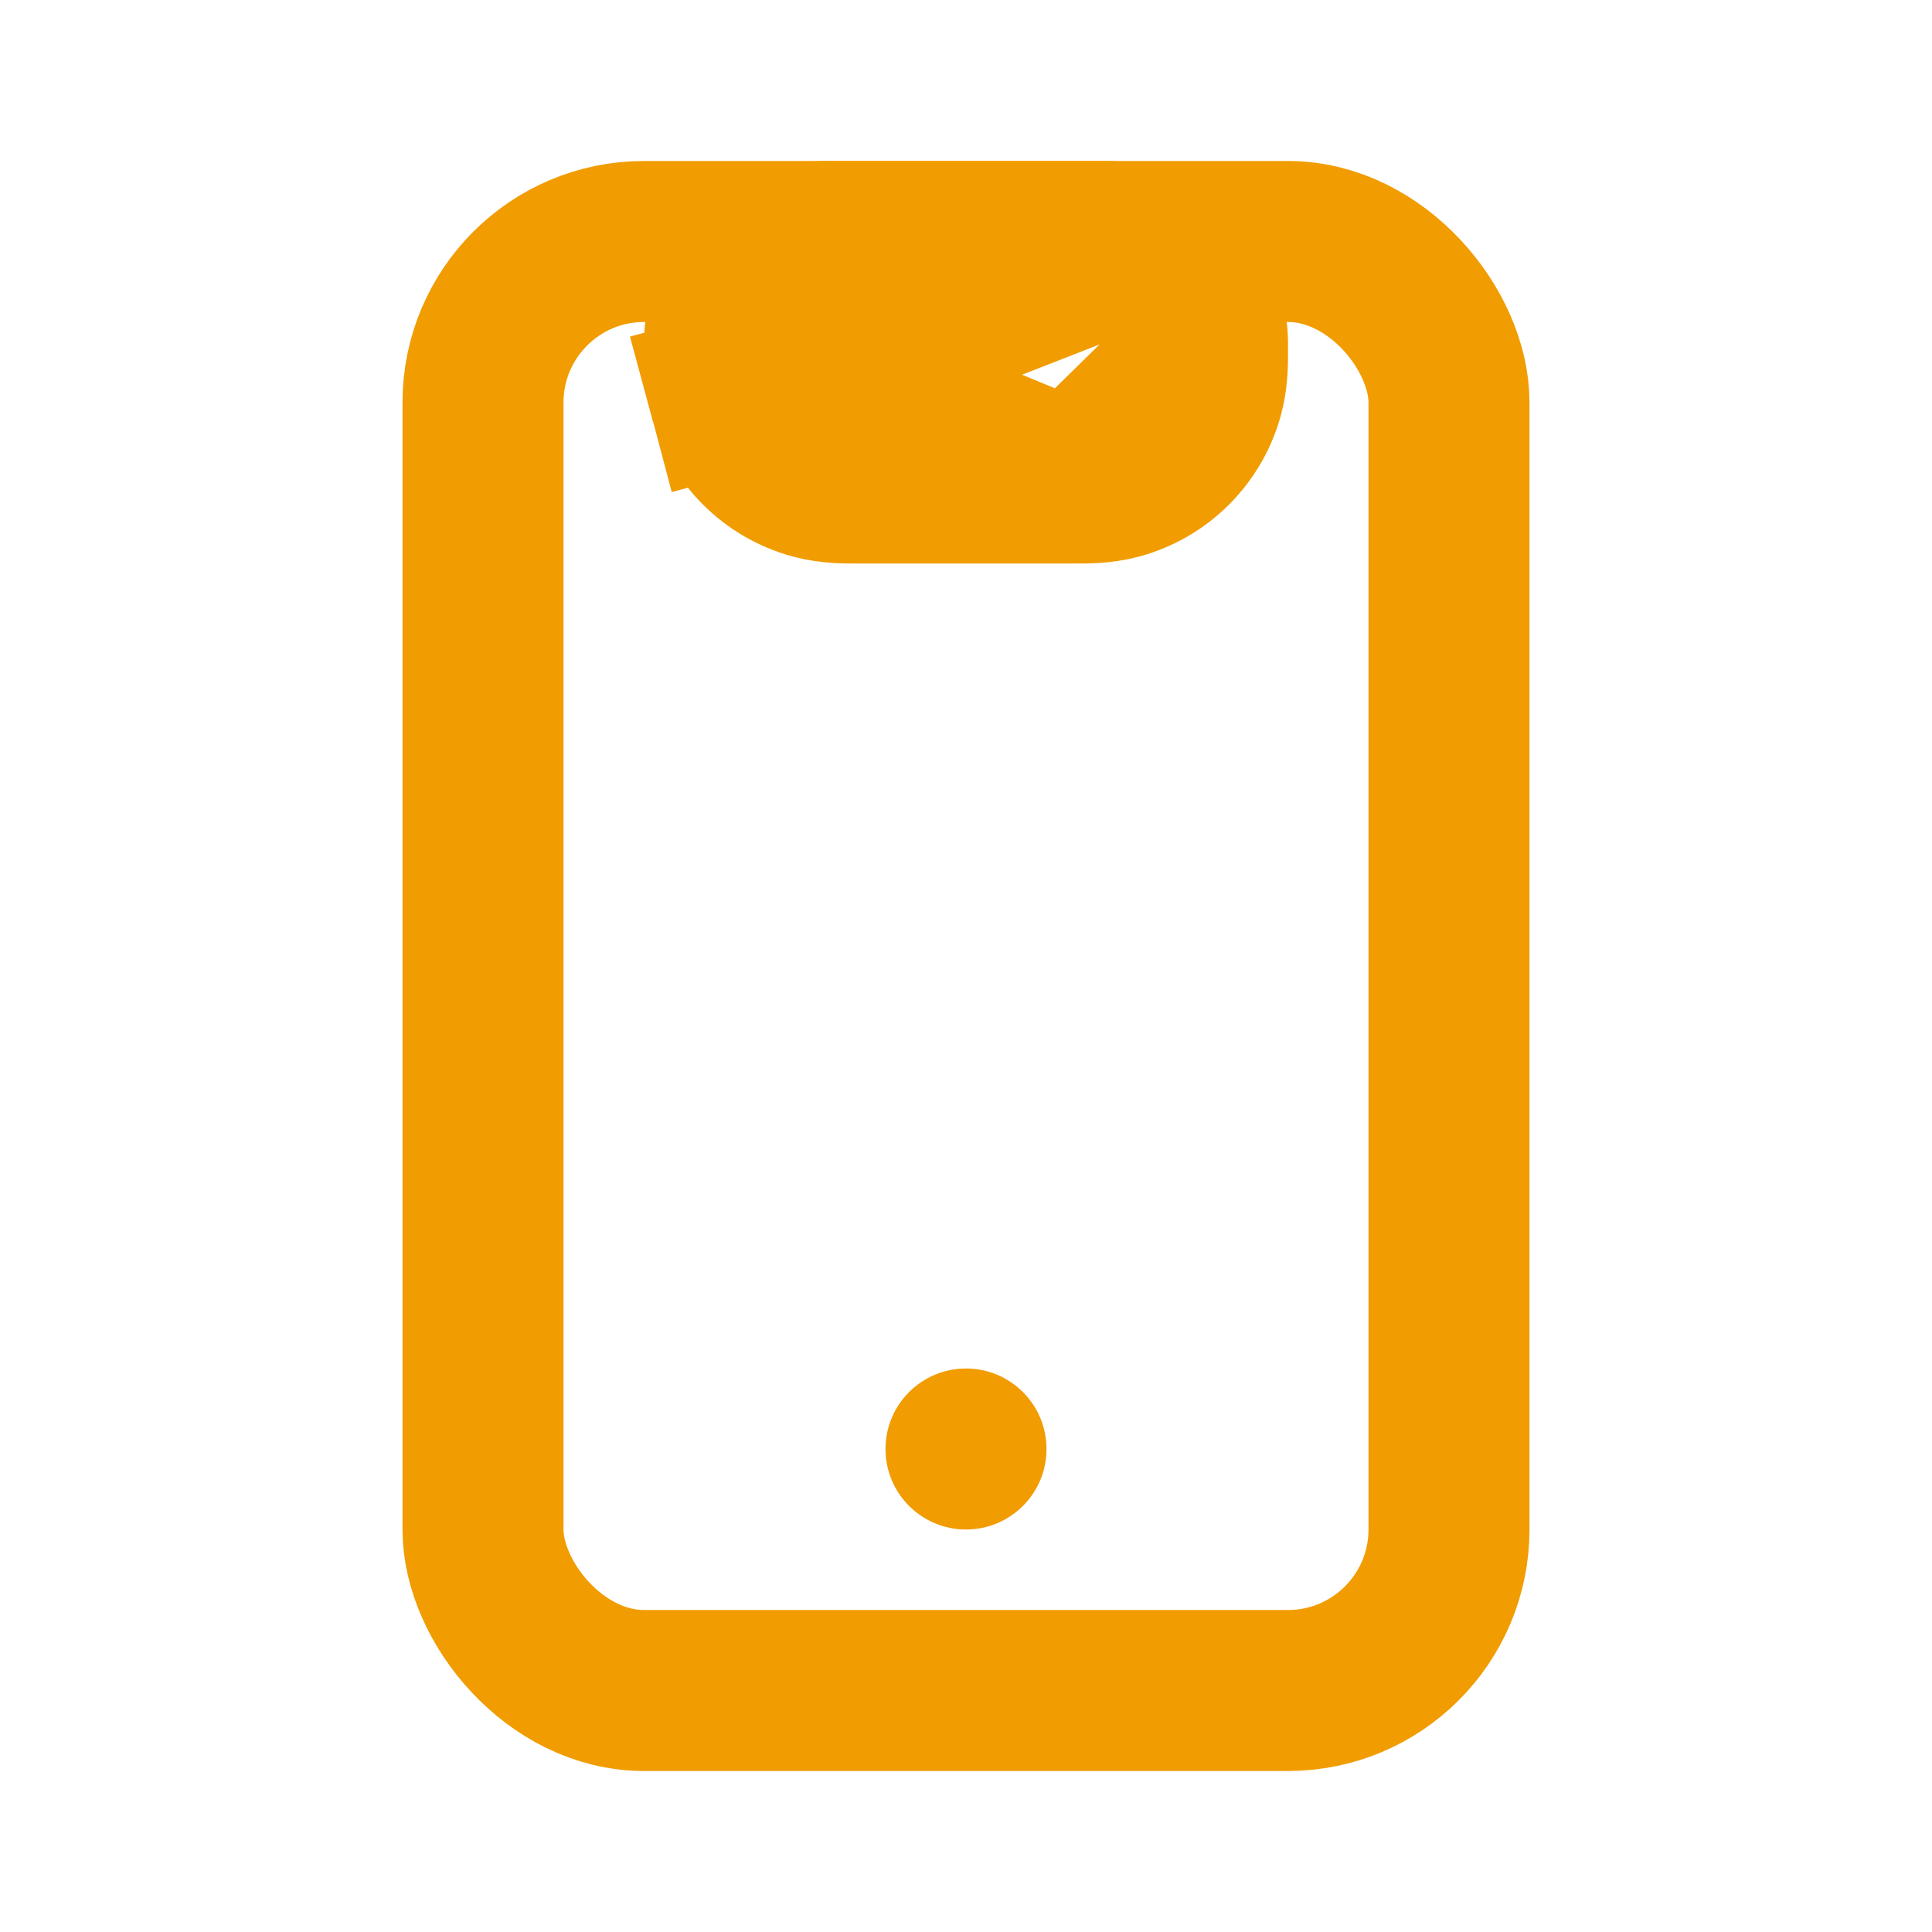 <svg width="24" height="24" viewBox="0 0 24 24" fill="none" xmlns="http://www.w3.org/2000/svg">
<path d="M10.017 4.629L9.051 4.888C8.997 4.687 8.999 4.471 9 4.364C9 4.353 9 4.342 9 4.333C9 4.332 9 4.331 9 4.328C8.999 4.293 8.995 4.105 9.043 3.926C9.158 3.495 9.495 3.158 9.926 3.043C10.104 2.995 10.293 2.999 10.328 3C10.331 3 10.332 3 10.333 3H13.667C13.668 3 13.669 3 13.672 3C13.707 2.999 13.896 2.995 14.073 3.043M10.017 4.629L14.073 3.043M10.017 4.629L9.051 4.888C9.19 5.406 9.594 5.81 10.112 5.949C10.313 6.003 10.529 6.001 10.636 6C10.648 6 10.658 6 10.667 6H13.333M10.017 4.629L13.333 6M14.073 3.043C14.505 3.158 14.842 3.495 14.957 3.926M14.073 3.043L14.957 3.926M13.333 6C13.342 6 13.352 6 13.364 6C13.471 6.001 13.687 6.003 13.888 5.949C14.406 5.81 14.81 5.406 14.949 4.888C15.003 4.687 15.001 4.471 15 4.364M13.333 6L15 4.364M15 4.364C15 4.353 15 4.342 15 4.333M15 4.364L15 4.333M15 4.333C15 4.332 15 4.331 15 4.328M15 4.333L15 4.328M15 4.328C15.001 4.293 15.005 4.105 14.957 3.926M15 4.328L14.957 3.926" stroke="#F19C00" stroke-width="2"/>
<rect x="6" y="3" width="12" height="18" rx="2" stroke="#F19C00" stroke-width="2"/>
<circle cx="12" cy="18" r="1" fill="#F19C00"/>
</svg>
